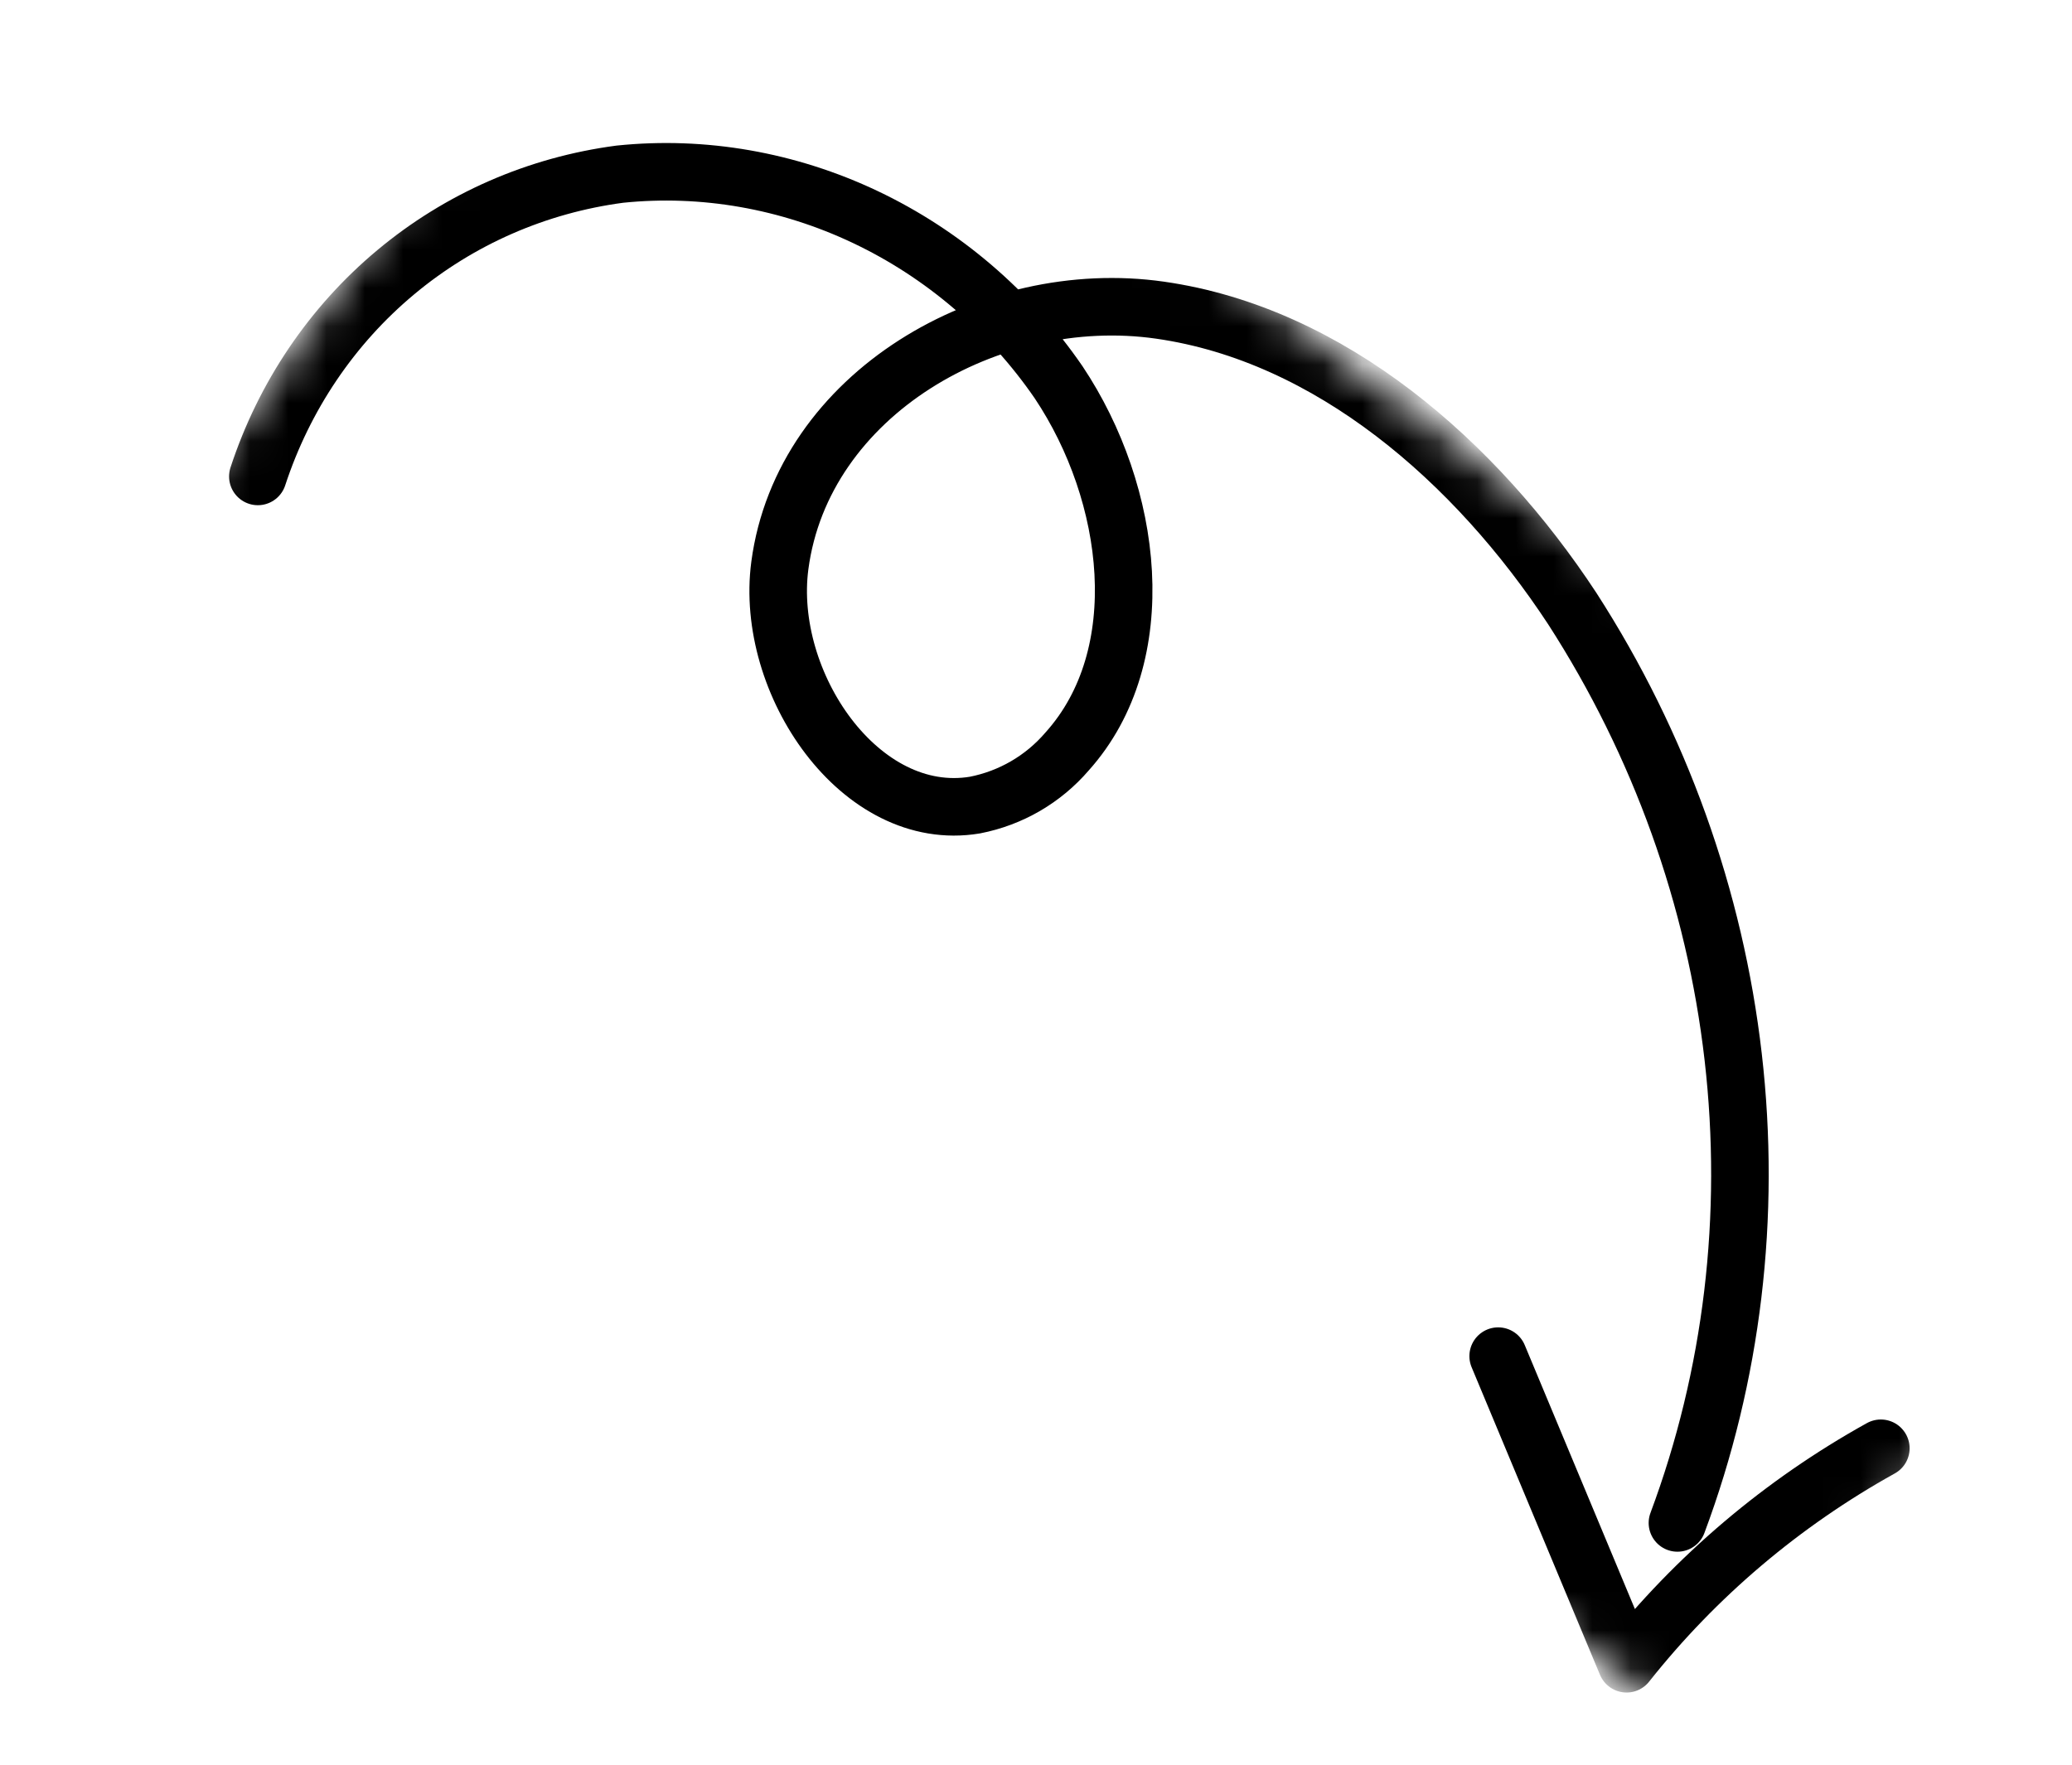 <svg width="54" height="46" viewBox="0 0 54 46" fill="none" xmlns="http://www.w3.org/2000/svg">
<mask id="mask0_2096_287" style="mask-type:alpha" maskUnits="userSpaceOnUse" x="0" y="0" width="54" height="46">
<rect width="54" height="46" fill="#D9D9D9"/>
</mask>
<g mask="url(#mask0_2096_287)">
<mask id="mask1_2096_287" style="mask-type:luminance" maskUnits="userSpaceOnUse" x="3" y="-5" width="56" height="51">
<path d="M3.571 14.736L44.74 45.612L58.211 26.744L17.042 -4.133L3.571 14.736Z" fill="white"/>
</mask>
<g mask="url(#mask1_2096_287)">
<path d="M6.72 12.419C7.406 10.327 8.648 8.487 10.311 7.099C11.973 5.71 13.995 4.825 16.156 4.54C18.326 4.316 20.538 4.702 22.553 5.658C24.568 6.614 26.31 8.103 27.589 9.964C29.535 12.876 30.059 17.086 27.81 19.589C27.188 20.313 26.346 20.803 25.407 20.986C22.42 21.483 19.919 17.801 20.324 14.741C20.918 10.267 25.801 7.451 30.233 8.085C34.666 8.719 38.455 12.026 40.976 15.863C43.256 19.399 44.694 23.407 45.17 27.552C45.647 31.698 45.149 35.862 43.717 39.698" stroke="black" stroke-width="1.5" stroke-linecap="round" stroke-linejoin="round"/>
<path d="M49.018 37.752C46.45 39.178 44.203 41.083 42.391 43.369L39.045 35.35" stroke="black" stroke-width="1.5" stroke-linecap="round" stroke-linejoin="round"/>
</g>
</g>
</svg>
